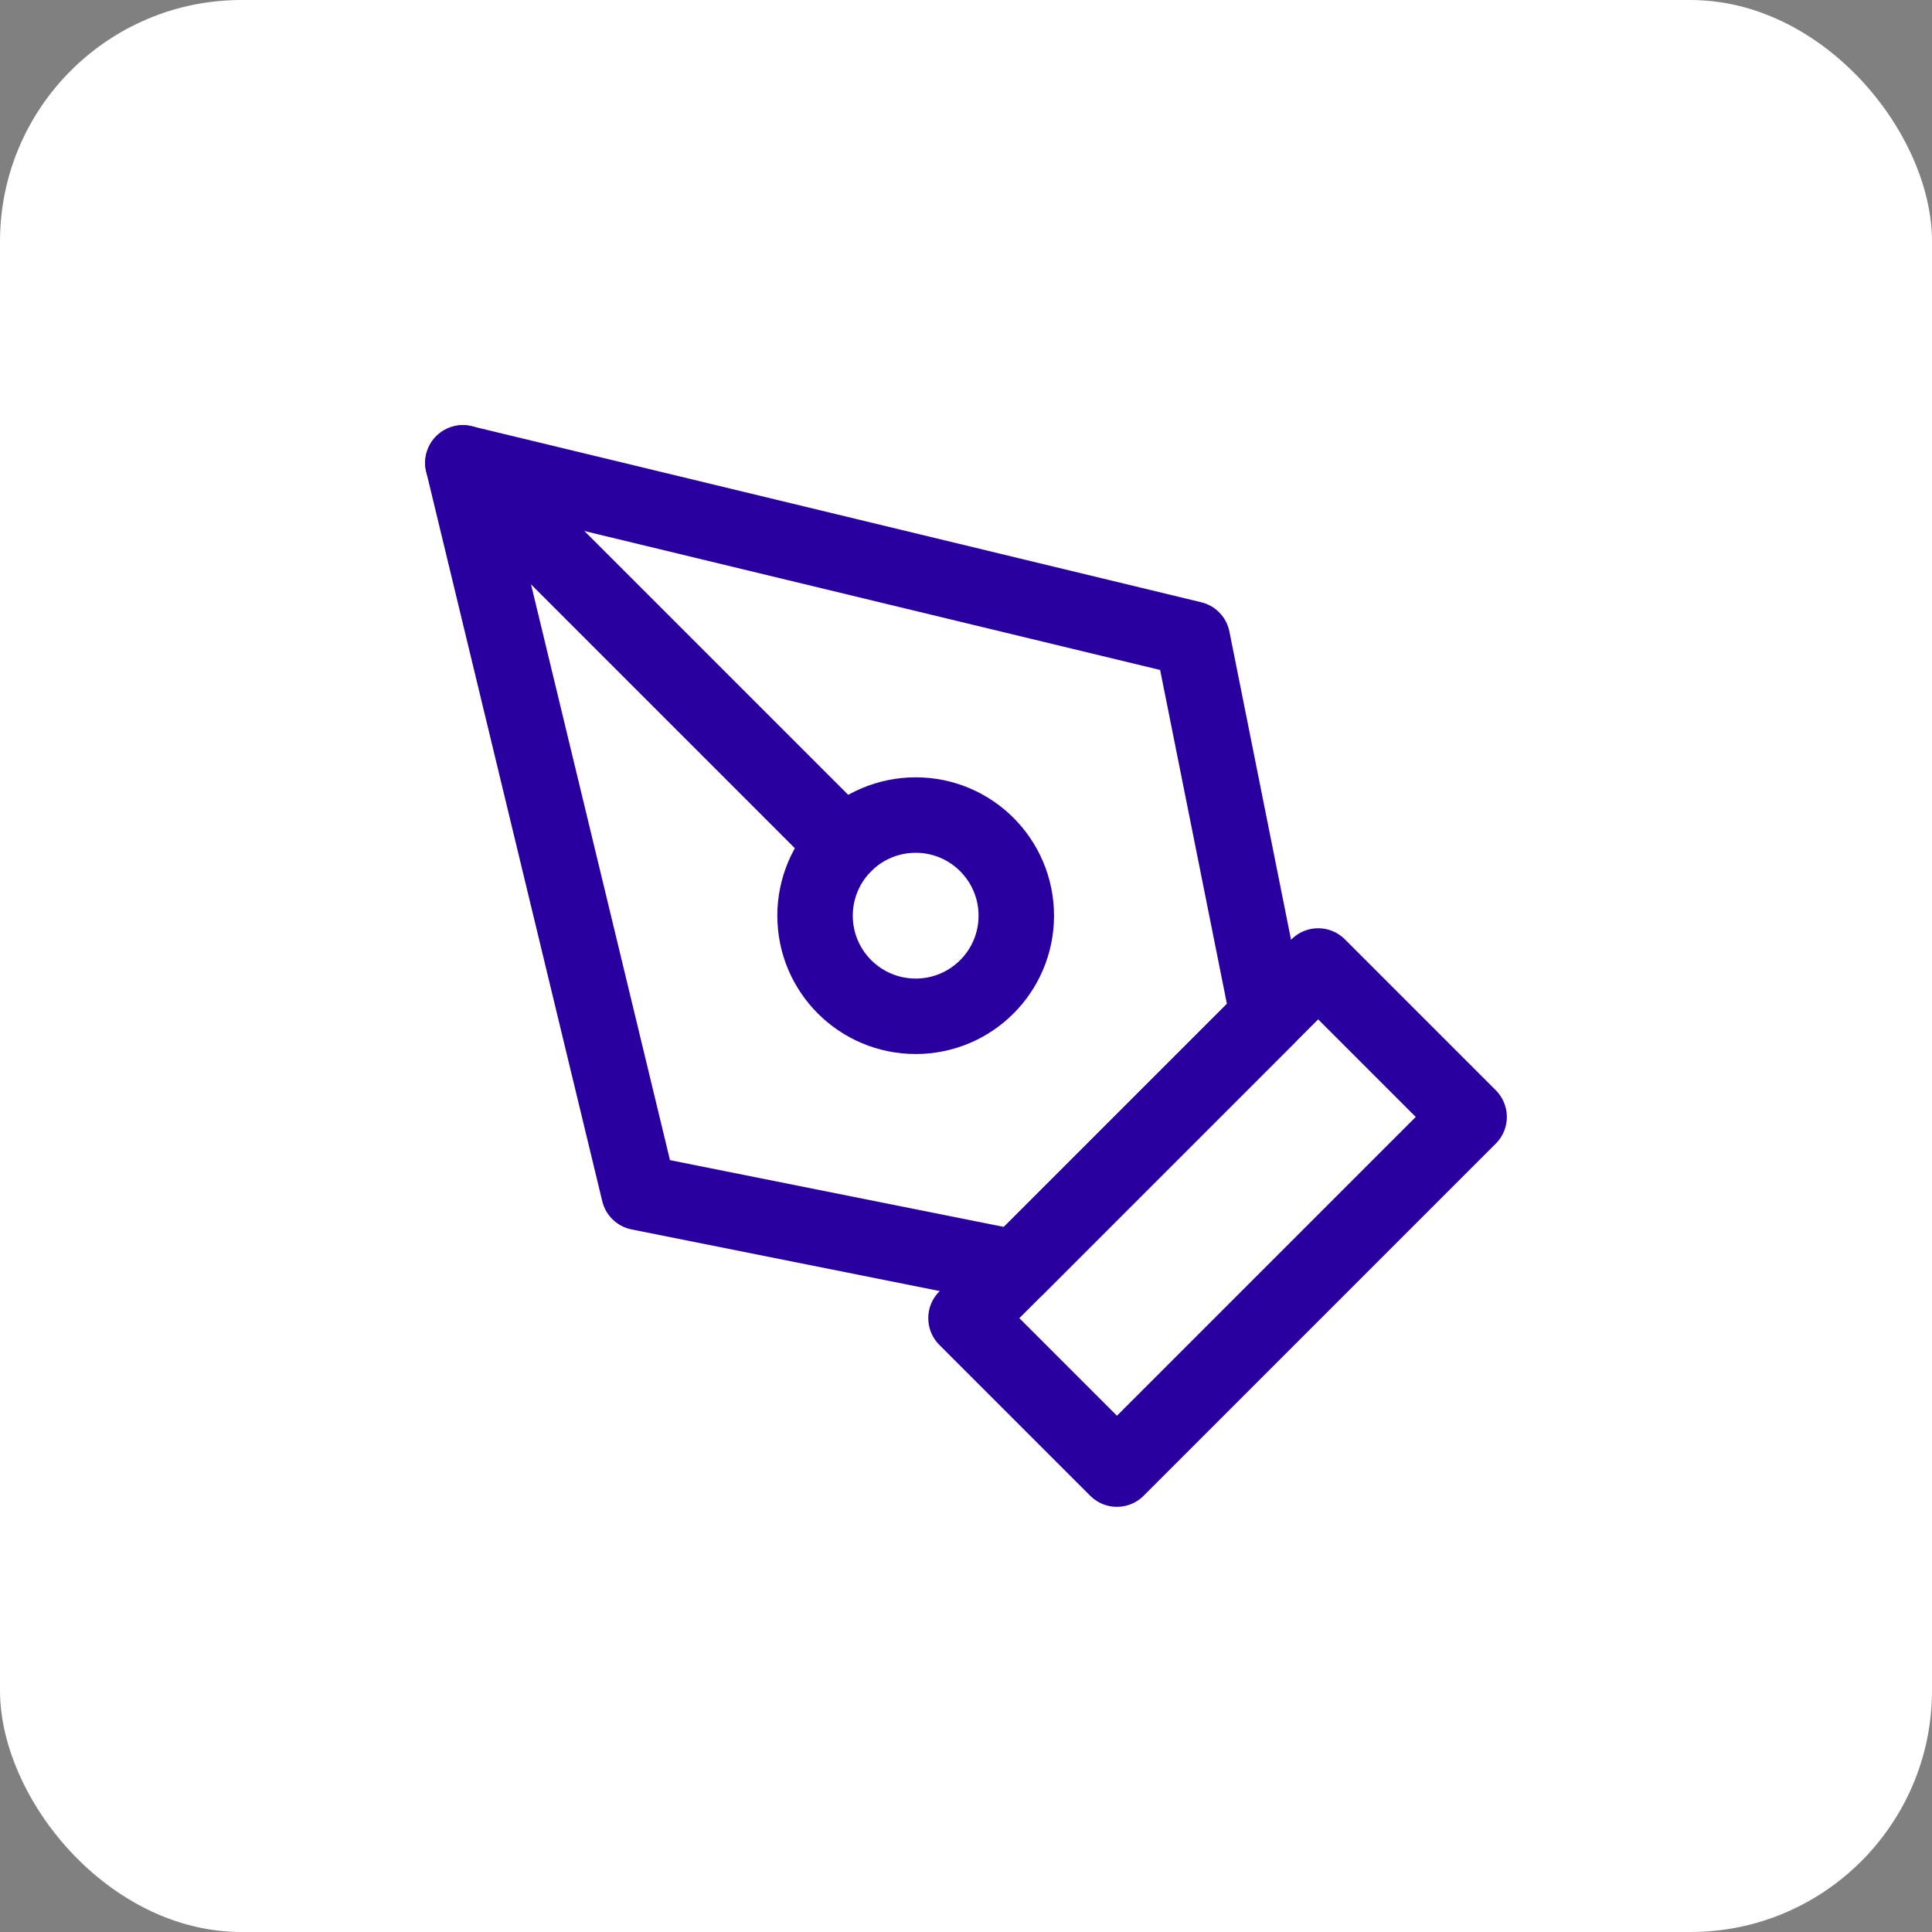 <svg width="32" height="32" viewBox="0 0 32 32" fill="none" xmlns="http://www.w3.org/2000/svg">
<rect x="0" y="0" width="32" height="32" fill="#808080" stroke="none"/>
<rect width="32" height="32" rx="4" fill="white"/>
<path d="M16 21.833L21.833 16L24.333 18.5L18.5 24.333L16 21.833Z" stroke="#29009F" stroke-width="1.25" stroke-linecap="round" stroke-linejoin="round"/>
<path d="M21 16.833L19.75 10.583L7.667 7.667L10.583 19.75L16.833 21L21 16.833Z" stroke="#29009F" stroke-width="1.25" stroke-linecap="round" stroke-linejoin="round"/>
<path d="M7.667 7.667L13.988 13.988" stroke="#29009F" stroke-width="1.25" stroke-linecap="round" stroke-linejoin="round"/>
<path d="M15.167 16.833C16.087 16.833 16.833 16.087 16.833 15.167C16.833 14.246 16.087 13.5 15.167 13.5C14.246 13.5 13.5 14.246 13.5 15.167C13.5 16.087 14.246 16.833 15.167 16.833Z" stroke="#29009F" stroke-width="1.25" stroke-linecap="round" stroke-linejoin="round"/>
</svg>

